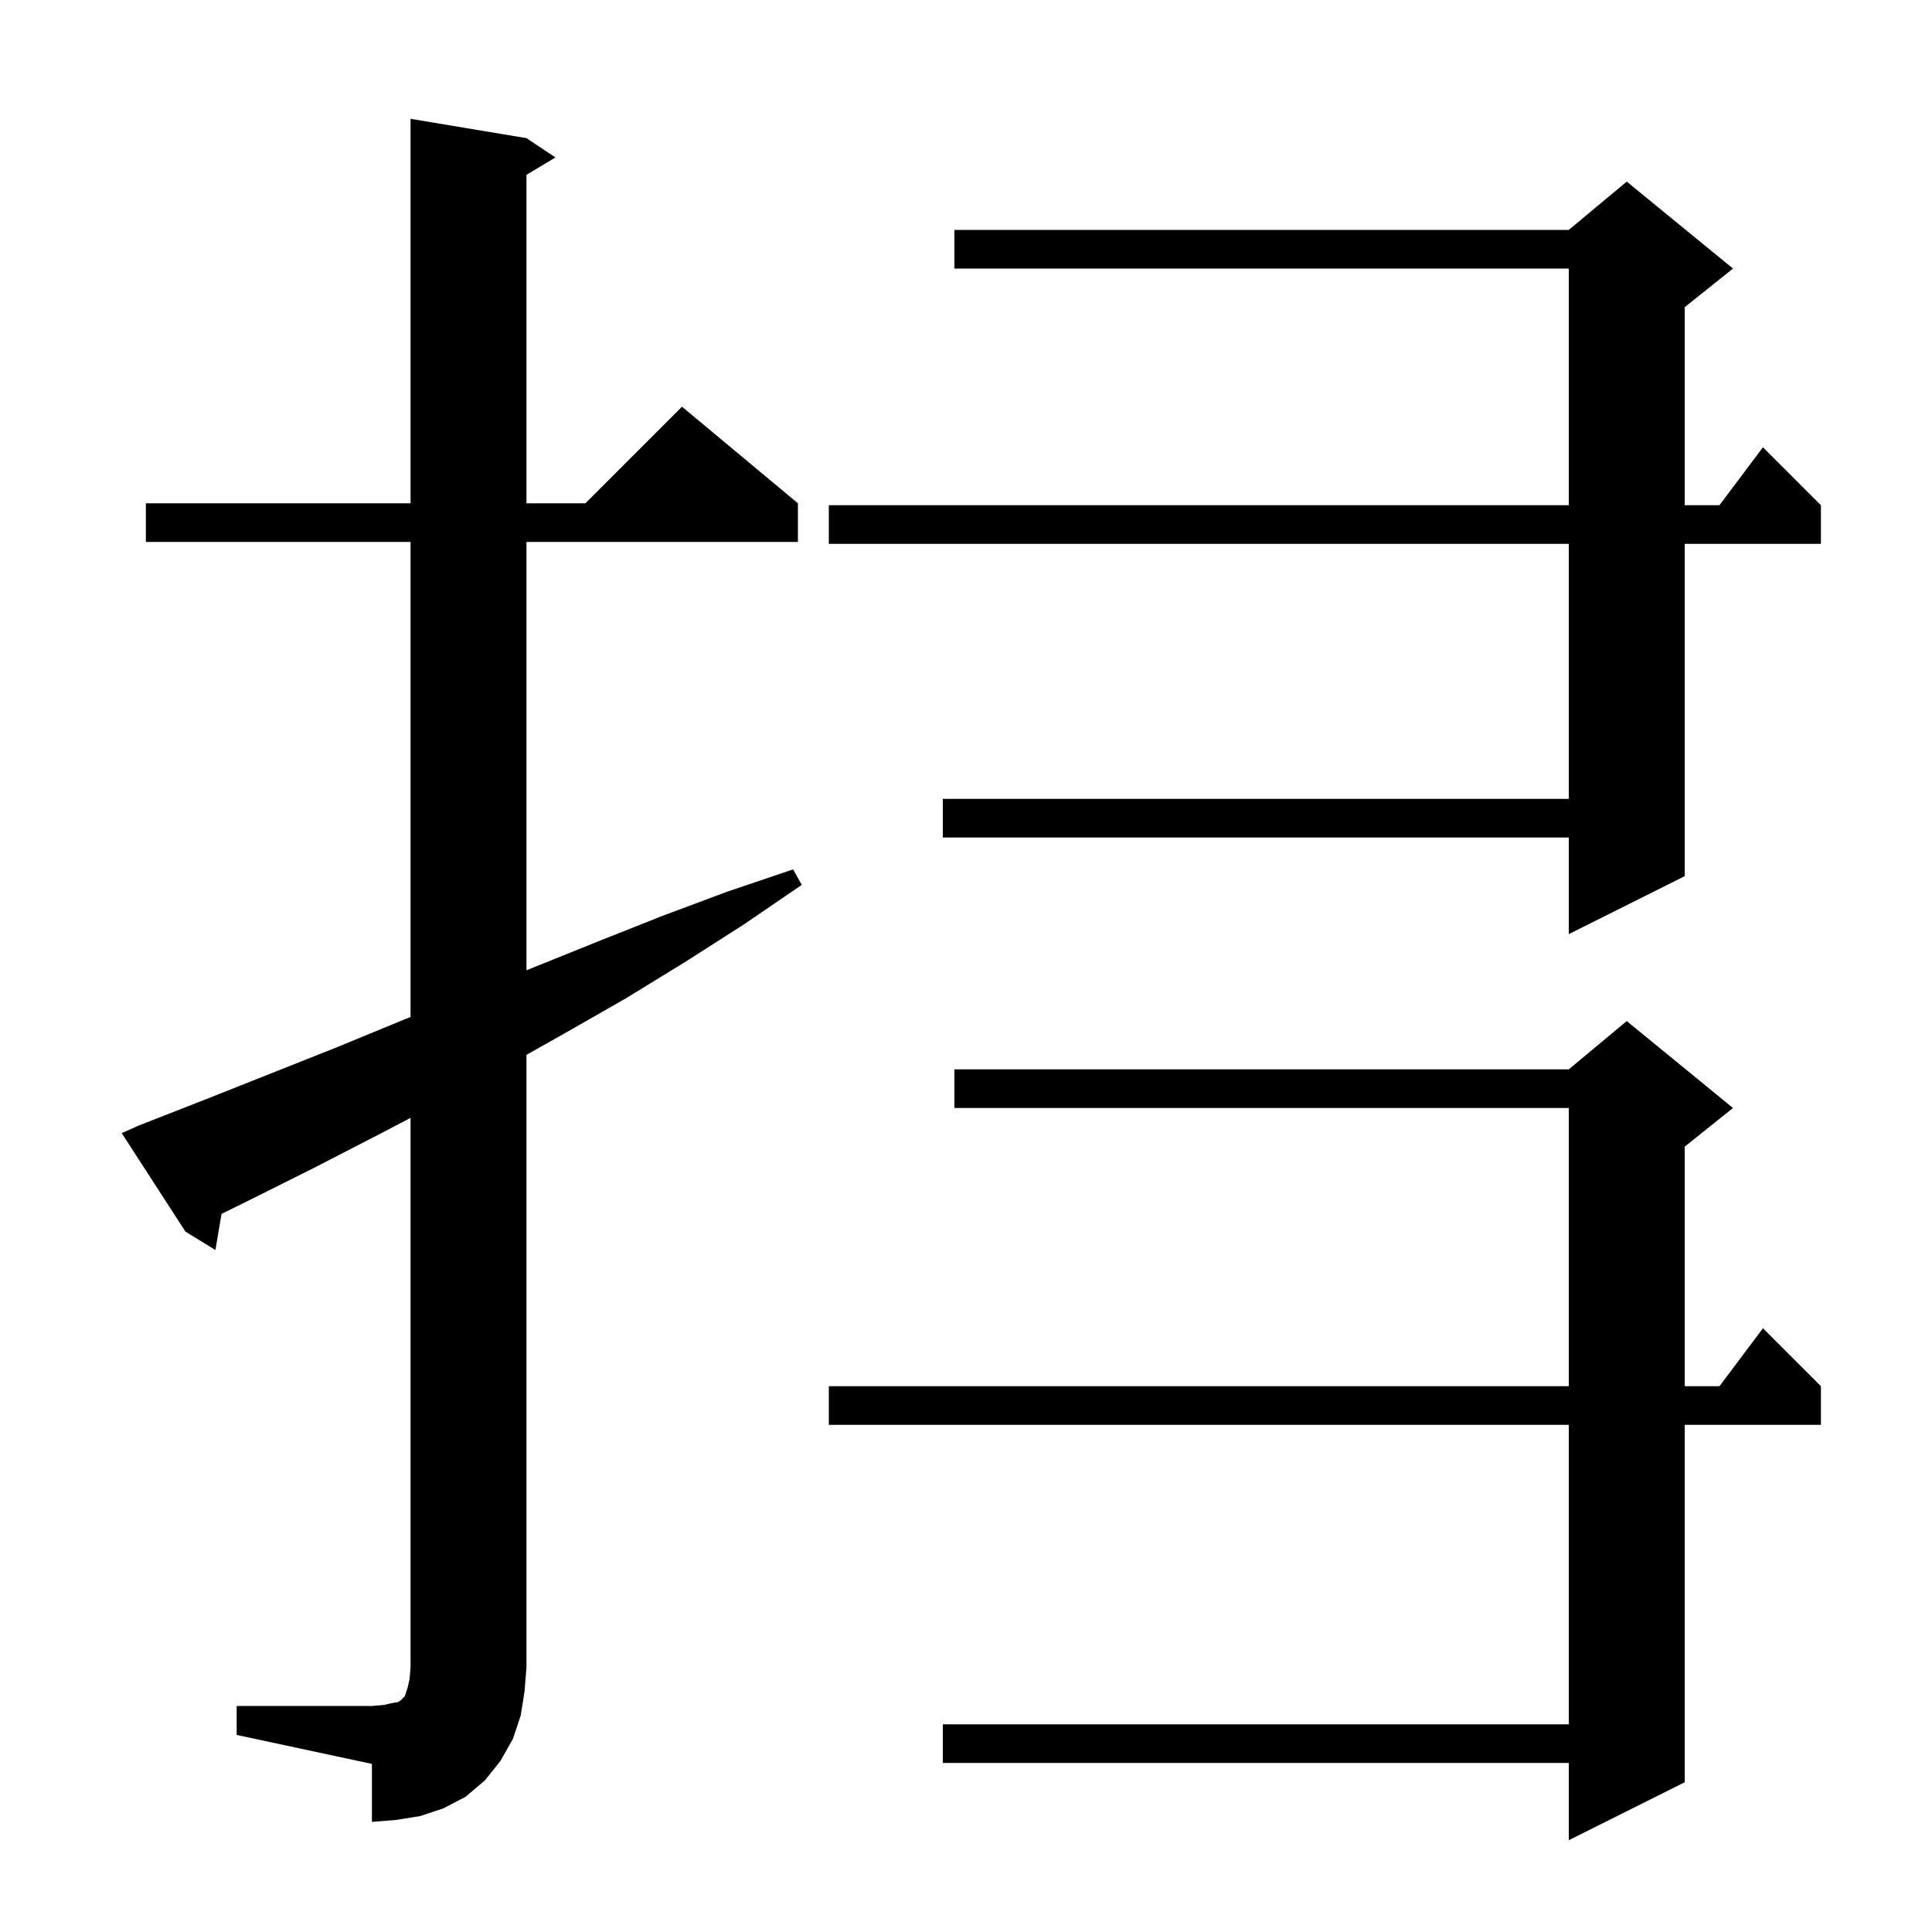 <svg xmlns="http://www.w3.org/2000/svg" xmlns:xlink="http://www.w3.org/1999/xlink" version="1.1" baseProfile="full" viewBox="0 0 200 200" width="200" height="200"><g fill="currentColor"><path d="M 179.4 114.7 L 174.4 118.7 L 174.4 143.5 L 178.0 143.5 L 182.5 137.5 L 188.5 143.5 L 188.5 147.5 L 174.4 147.5 L 174.4 184.5 L 162.4 190.5 L 162.4 182.5 L 97.6 182.5 L 97.6 178.5 L 162.4 178.5 L 162.4 147.5 L 85.8 147.5 L 85.8 143.5 L 162.4 143.5 L 162.4 114.7 L 98.8 114.7 L 98.8 110.7 L 162.4 110.7 L 168.4 105.7 Z M 24.5 176.6 L 38.5 176.6 L 39.7 176.5 L 40.6 176.3 L 41.2 176.2 L 41.5 176.0 L 41.9 175.6 L 42.2 174.7 L 42.4 173.8 L 42.5 172.6 L 42.5 115.722 L 39.1 117.5 L 32.5 120.9 L 25.9 124.2 L 22.932 125.662 L 22.3 129.4 L 19.2 127.5 L 12.6 117.3 L 14.4 116.5 L 21.3 113.8 L 34.9 108.4 L 41.7 105.6 L 42.5 105.278 L 42.5 56.1 L 15.1 56.1 L 15.1 52.1 L 42.5 52.1 L 42.5 12.3 L 54.5 14.3 L 57.5 16.3 L 54.5 18.1 L 54.5 52.1 L 60.6 52.1 L 70.6 42.1 L 82.6 52.1 L 82.6 56.1 L 54.5 56.1 L 54.5 100.442 L 61.8 97.5 L 68.6 94.8 L 75.3 92.3 L 82.1 90.0 L 83.0 91.6 L 77.0 95.7 L 70.9 99.6 L 64.7 103.4 L 58.4 107.0 L 54.5 109.194 L 54.5 172.6 L 54.3 175.1 L 53.9 177.6 L 53.1 180.0 L 51.8 182.3 L 50.2 184.3 L 48.2 186.0 L 45.9 187.2 L 43.5 188.0 L 41.0 188.4 L 38.5 188.6 L 38.5 182.6 L 24.5 179.6 Z M 179.4 27.8 L 174.4 31.8 L 174.4 52.3 L 178.0 52.3 L 182.5 46.3 L 188.5 52.3 L 188.5 56.3 L 174.4 56.3 L 174.4 90.7 L 162.4 96.7 L 162.4 86.7 L 97.6 86.7 L 97.6 82.7 L 162.4 82.7 L 162.4 56.3 L 85.8 56.3 L 85.8 52.3 L 162.4 52.3 L 162.4 27.8 L 98.8 27.8 L 98.8 23.8 L 162.4 23.8 L 168.4 18.8 Z "/></g></svg>